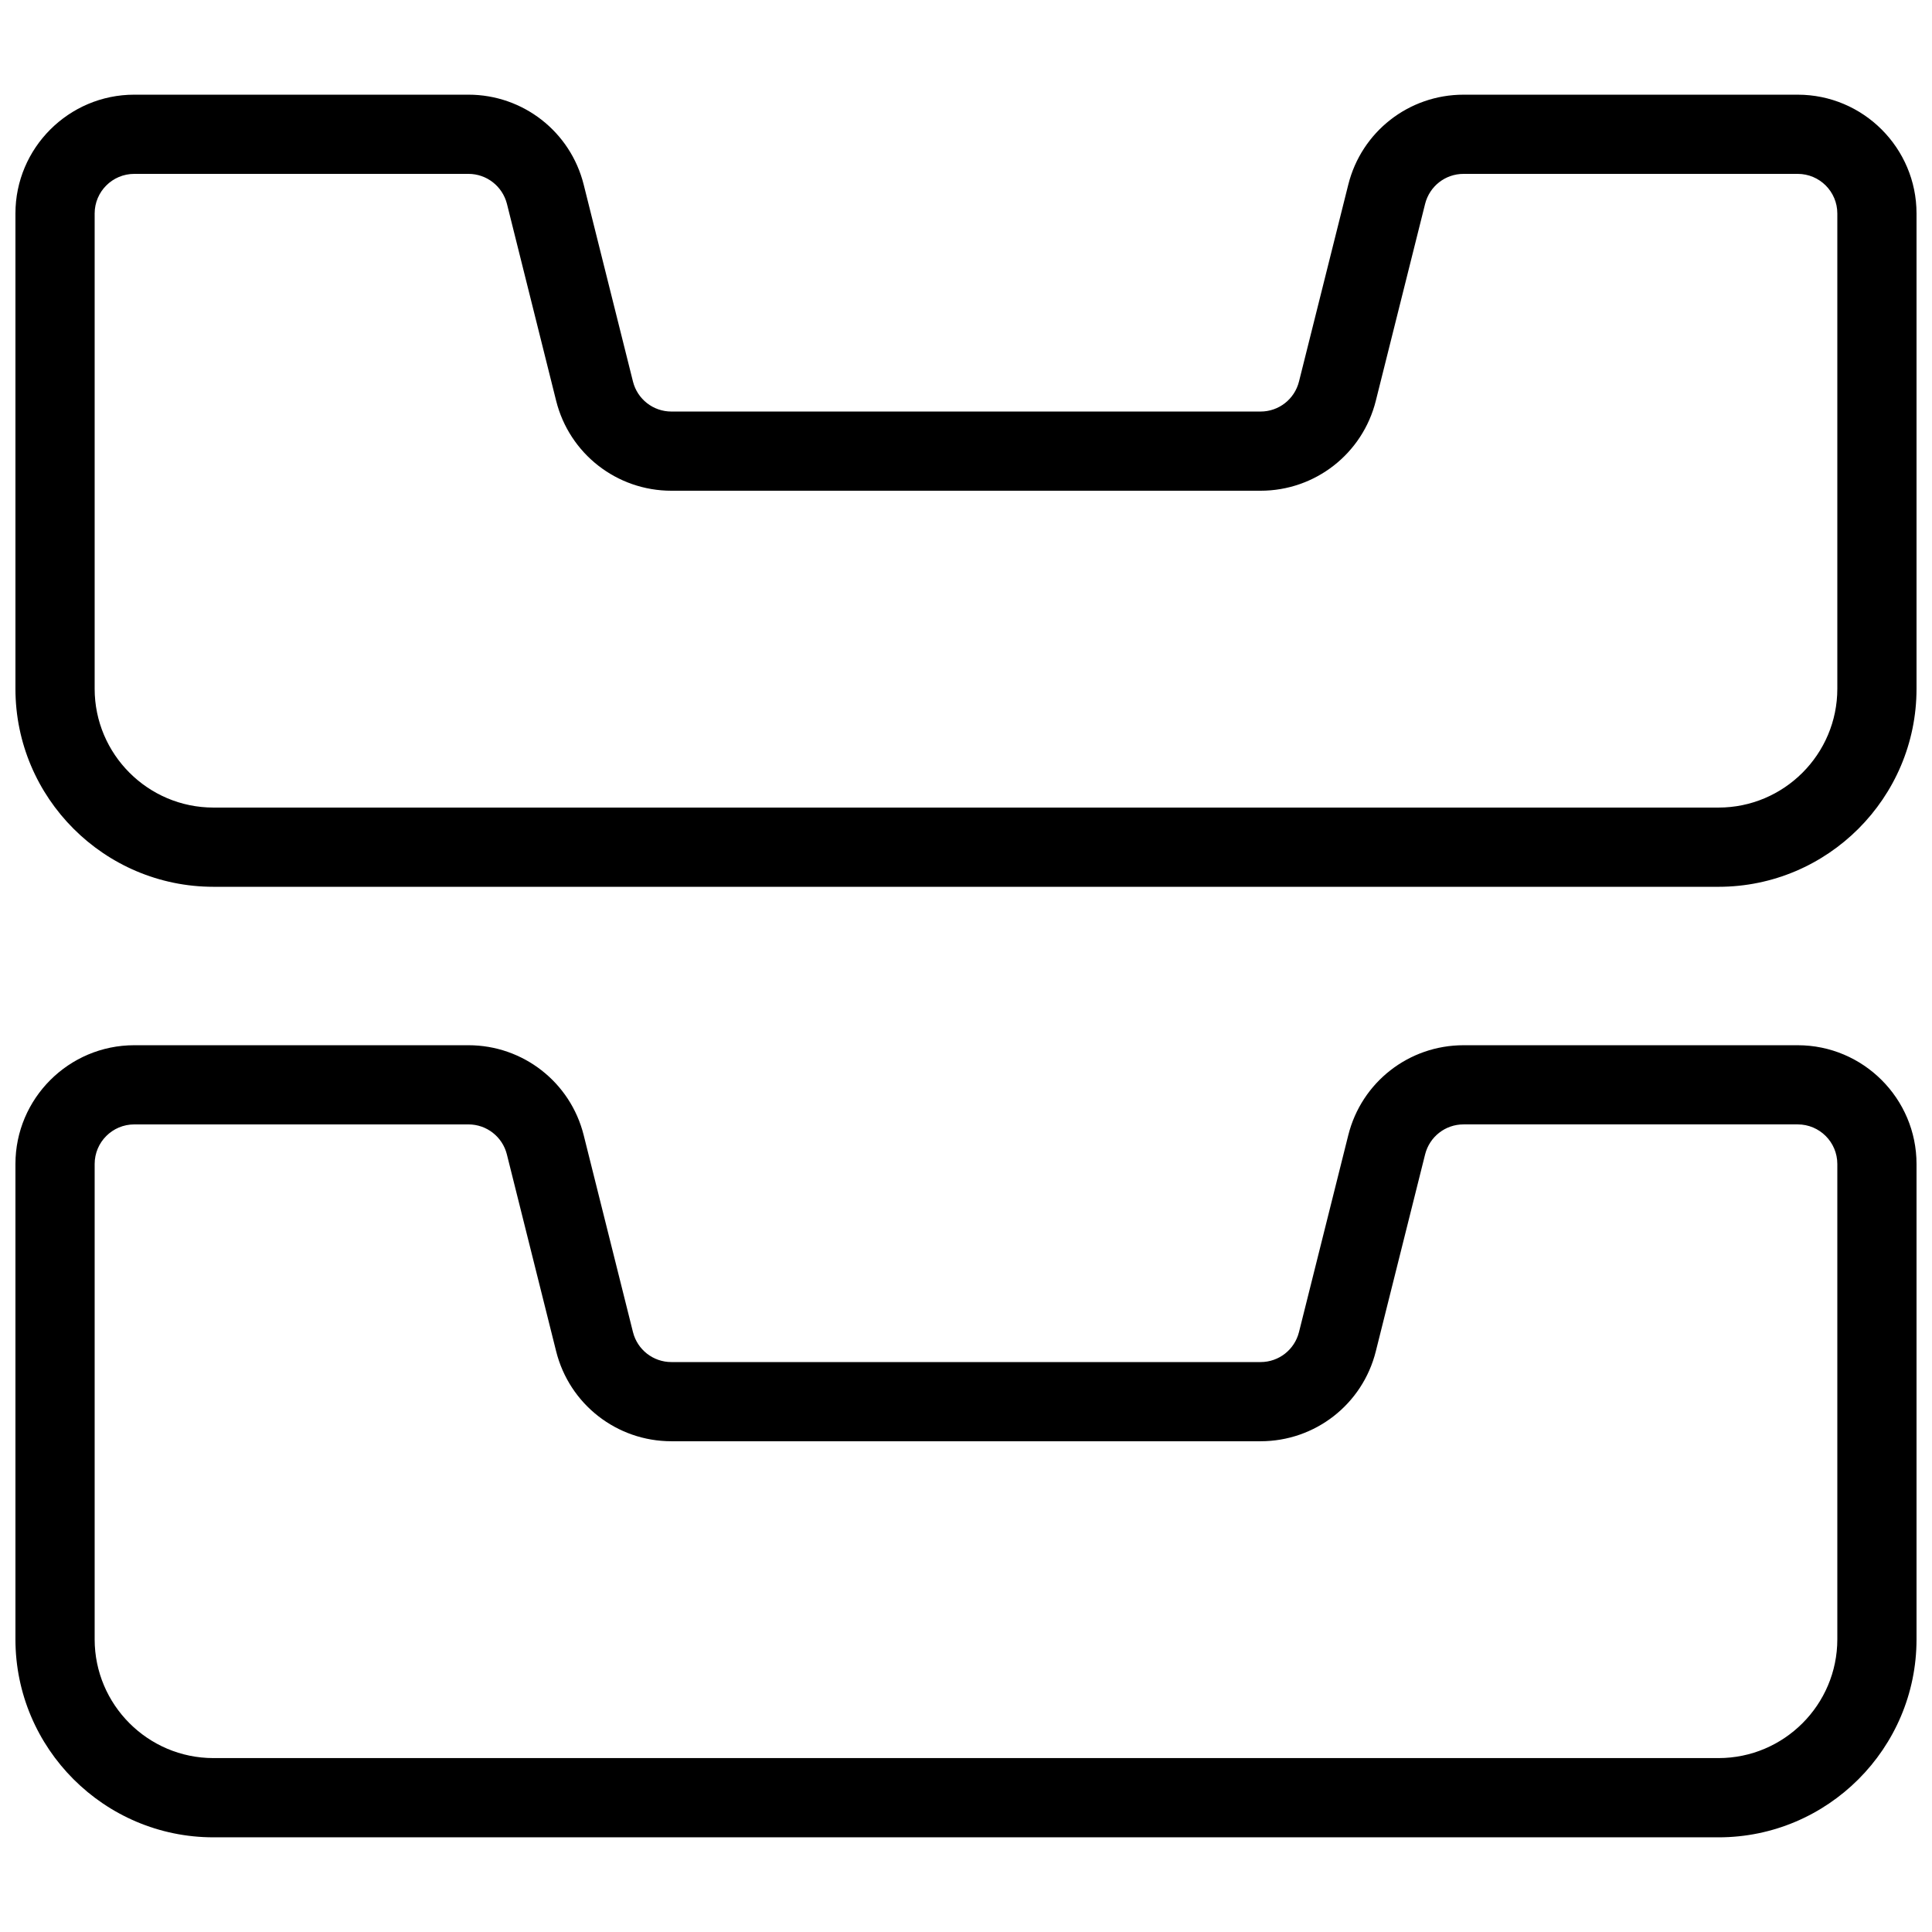 <?xml version="1.0" encoding="UTF-8"?>
<!-- Uploaded to: ICON Repo, www.iconrepo.com, Generator: ICON Repo Mixer Tools -->
<svg width="800px" height="800px" version="1.1" viewBox="144 144 512 512" xmlns="http://www.w3.org/2000/svg">
 <defs>
  <clipPath id="b">
   <path d="m148.09 420h503.81v211h-503.81z"/>
  </clipPath>
  <clipPath id="a">
   <path d="m148.09 169h503.81v211h-503.81z"/>
  </clipPath>
 </defs>
 <g>
  <g clip-path="url(#b)">
   <path d="m599.42 630.91h-398.85c-28.926 0-52.48-23.551-52.48-52.48v-125.95c0-17.359 14.129-31.484 31.488-31.484h88.566c14.465 0 27.039 9.805 30.543 23.848l13.059 52.188c1.172 4.656 5.352 7.93 10.18 7.93h156.14c4.828 0 9.004-3.273 10.18-7.957l13.059-52.164c3.504-14.043 16.055-23.844 30.543-23.844h88.562c17.359 0 31.488 14.129 31.488 31.488v125.95c0 28.926-23.551 52.477-52.48 52.477zm-419.84-188.93c-5.793 0-10.496 4.699-10.496 10.496v125.95c0 17.359 14.129 31.484 31.488 31.484h398.85c17.359 0 31.488-14.129 31.488-31.488v-125.95c0-5.793-4.703-10.496-10.496-10.496h-88.566c-4.828 0-9.004 3.273-10.18 7.957l-13.059 52.164c-3.504 14.047-16.078 23.848-30.543 23.848h-156.14c-14.465 0-27.039-9.805-30.543-23.848l-13.059-52.188c-1.176-4.656-5.352-7.93-10.18-7.93z"/>
  </g>
  <g clip-path="url(#a)">
   <path d="m599.42 379.01h-398.85c-28.926 0-52.48-23.555-52.48-52.48v-125.95c0-17.359 14.129-31.488 31.488-31.488h88.566c14.465 0 27.039 9.805 30.543 23.848l13.059 52.188c1.172 4.66 5.352 7.934 10.18 7.934h156.14c4.828 0 9.004-3.273 10.18-7.957l13.059-52.164c3.504-14.043 16.055-23.848 30.543-23.848h88.562c17.363 0 31.488 14.129 31.488 31.488v125.95c0 28.926-23.551 52.48-52.48 52.48zm-419.84-188.93c-5.793 0-10.496 4.703-10.496 10.496v125.95c0 17.359 14.129 31.488 31.488 31.488h398.85c17.359 0 31.488-14.129 31.488-31.488v-125.95c0-5.793-4.699-10.496-10.496-10.496h-88.566c-4.828 0-9.004 3.273-10.18 7.957l-13.059 52.164c-3.504 14.043-16.078 23.848-30.543 23.848h-156.14c-14.465 0-27.039-9.805-30.543-23.848l-13.039-52.188c-1.195-4.66-5.371-7.934-10.199-7.934z"/>
  </g>
 </g>
</svg>